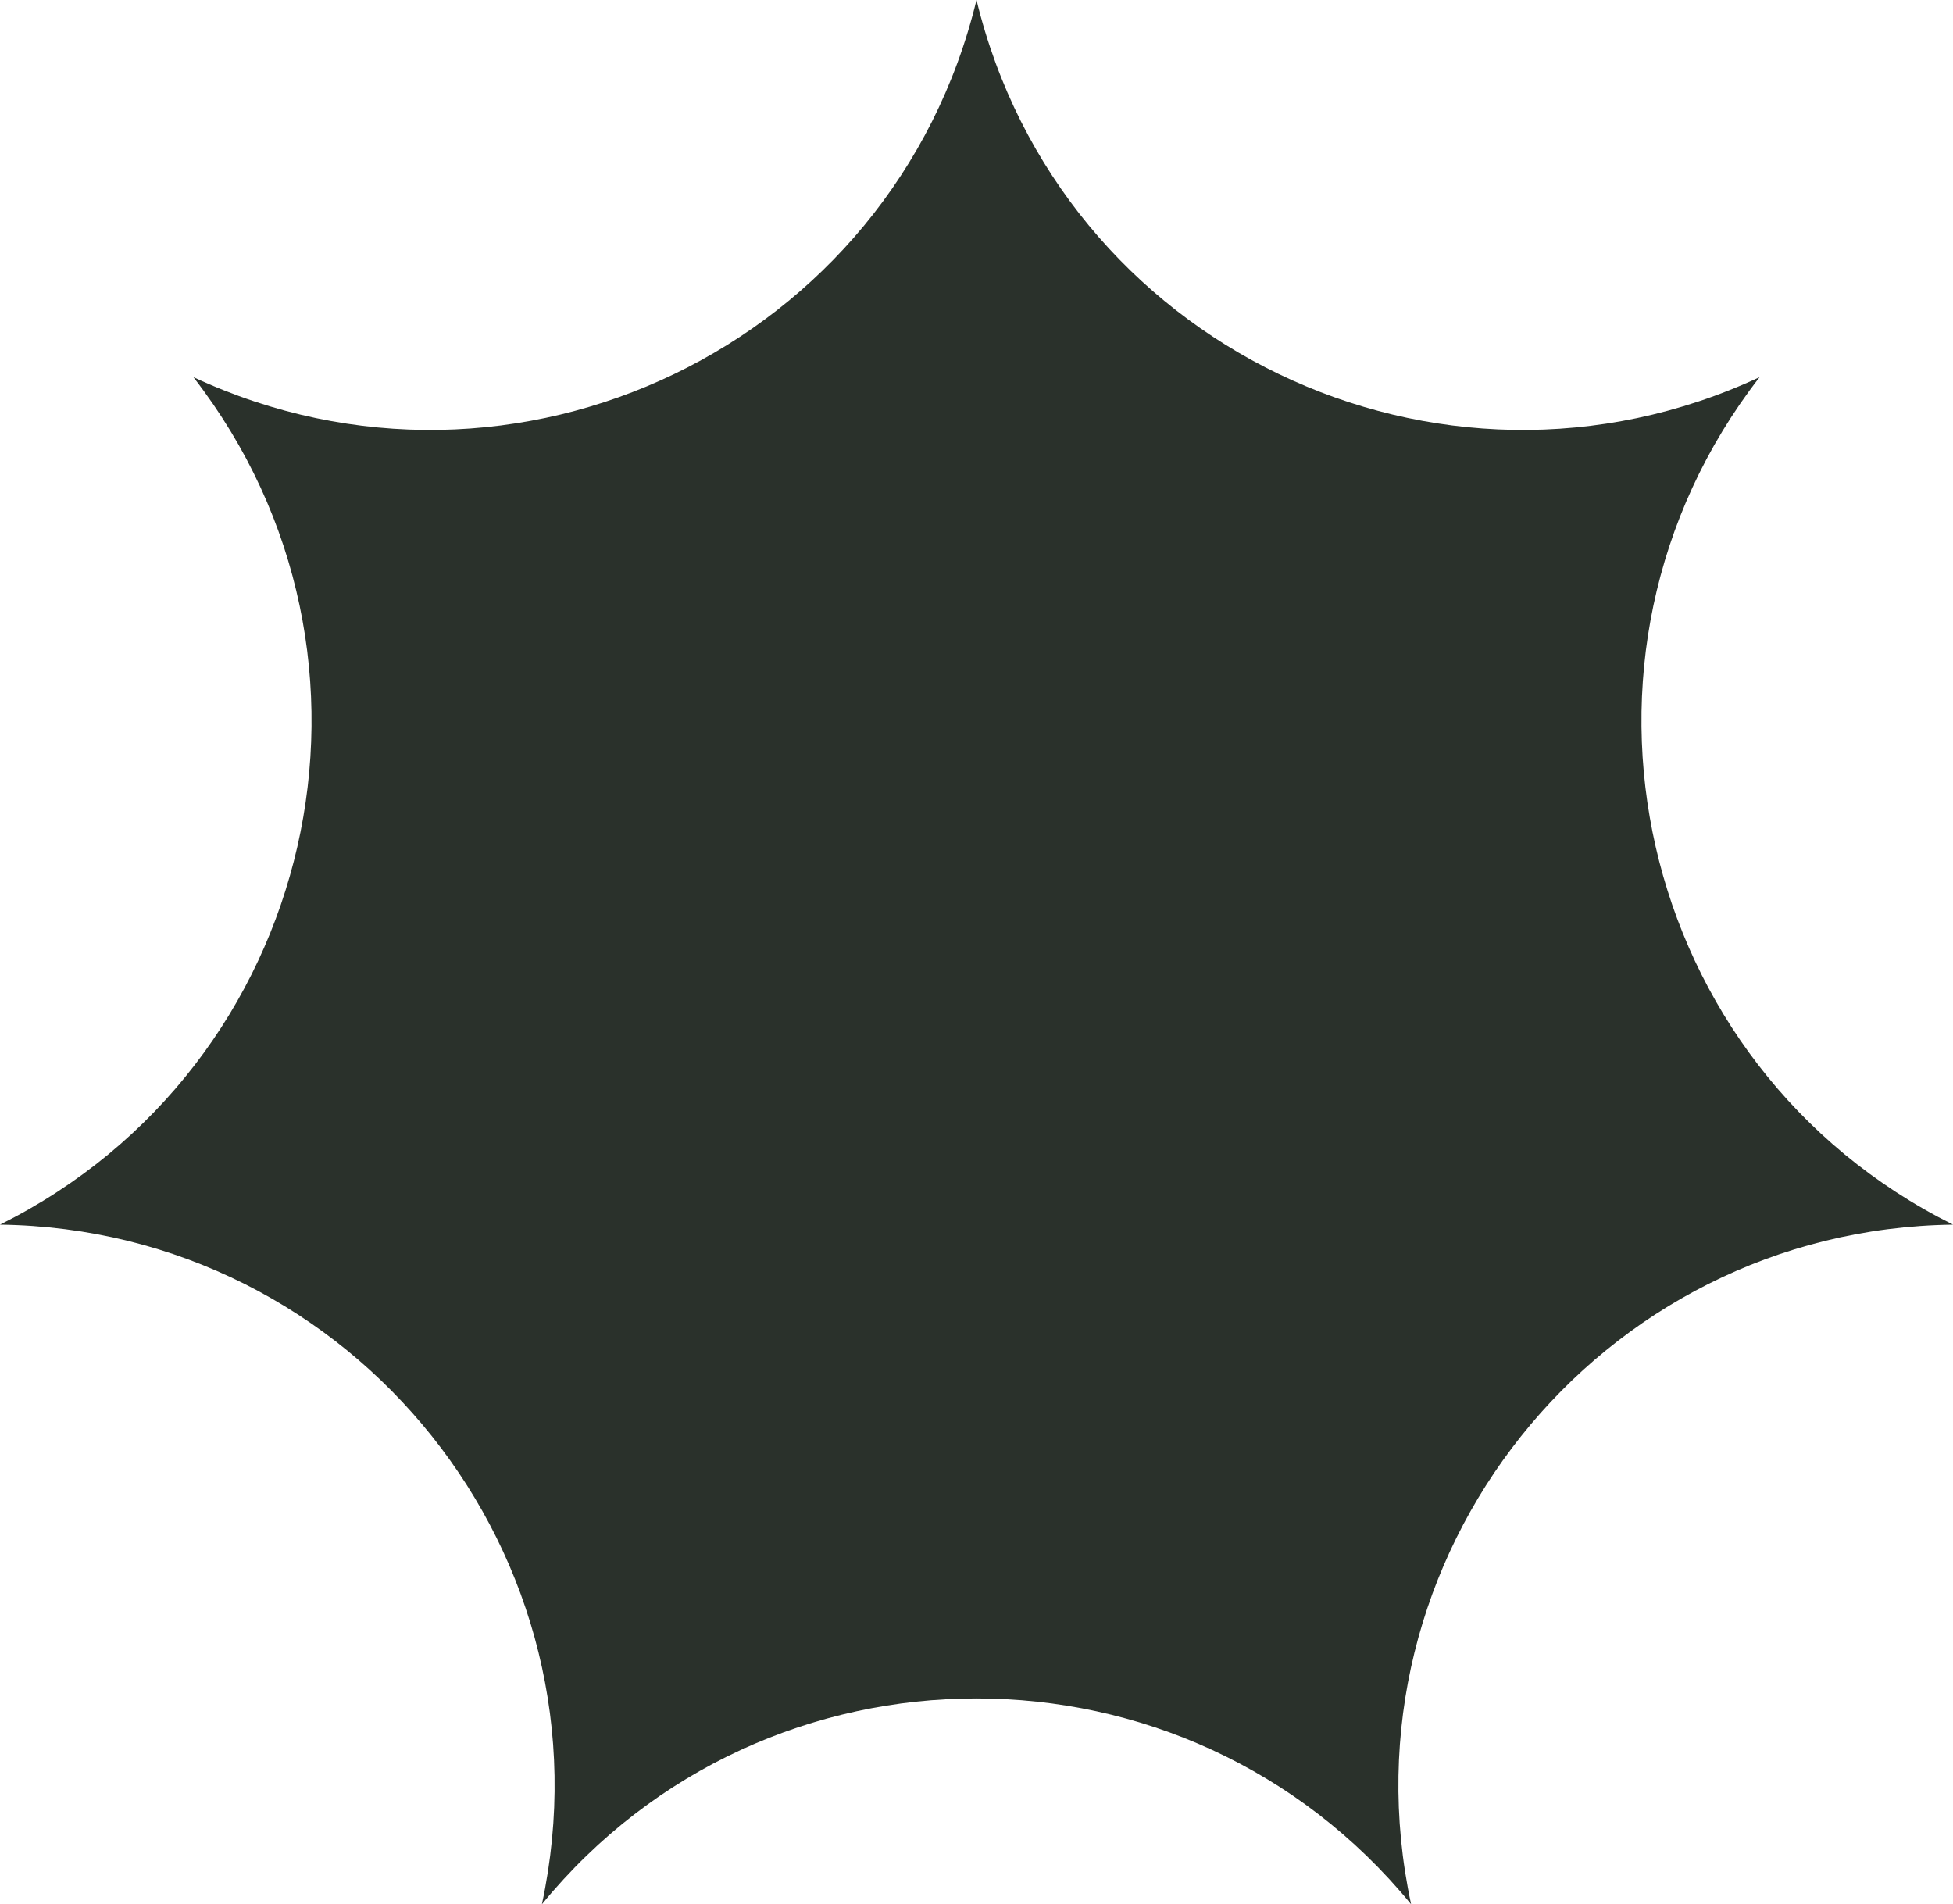 <svg xmlns="http://www.w3.org/2000/svg" id="Layer_2" viewBox="0 0 188.438 183.715"><g id="Components"><path id="ca1b8738-393c-427b-88b3-90668edeef2c_16" d="M169.777,36.388h0C138.751,50.832,102.269,33.264,94.219.001v-.001.001c-8.05,33.263-44.533,50.831-75.558,36.387C39.648,63.421,30.637,102.898,0,118.148c34.22.447,59.466,32.104,52.287,65.566,21.686-26.475,62.178-26.475,83.864,0v.001-.001c-7.18-33.462,18.067-65.119,52.287-65.566-30.637-15.25-39.648-54.727-18.661-81.76" style="fill:#2a312b;"></path></g></svg>